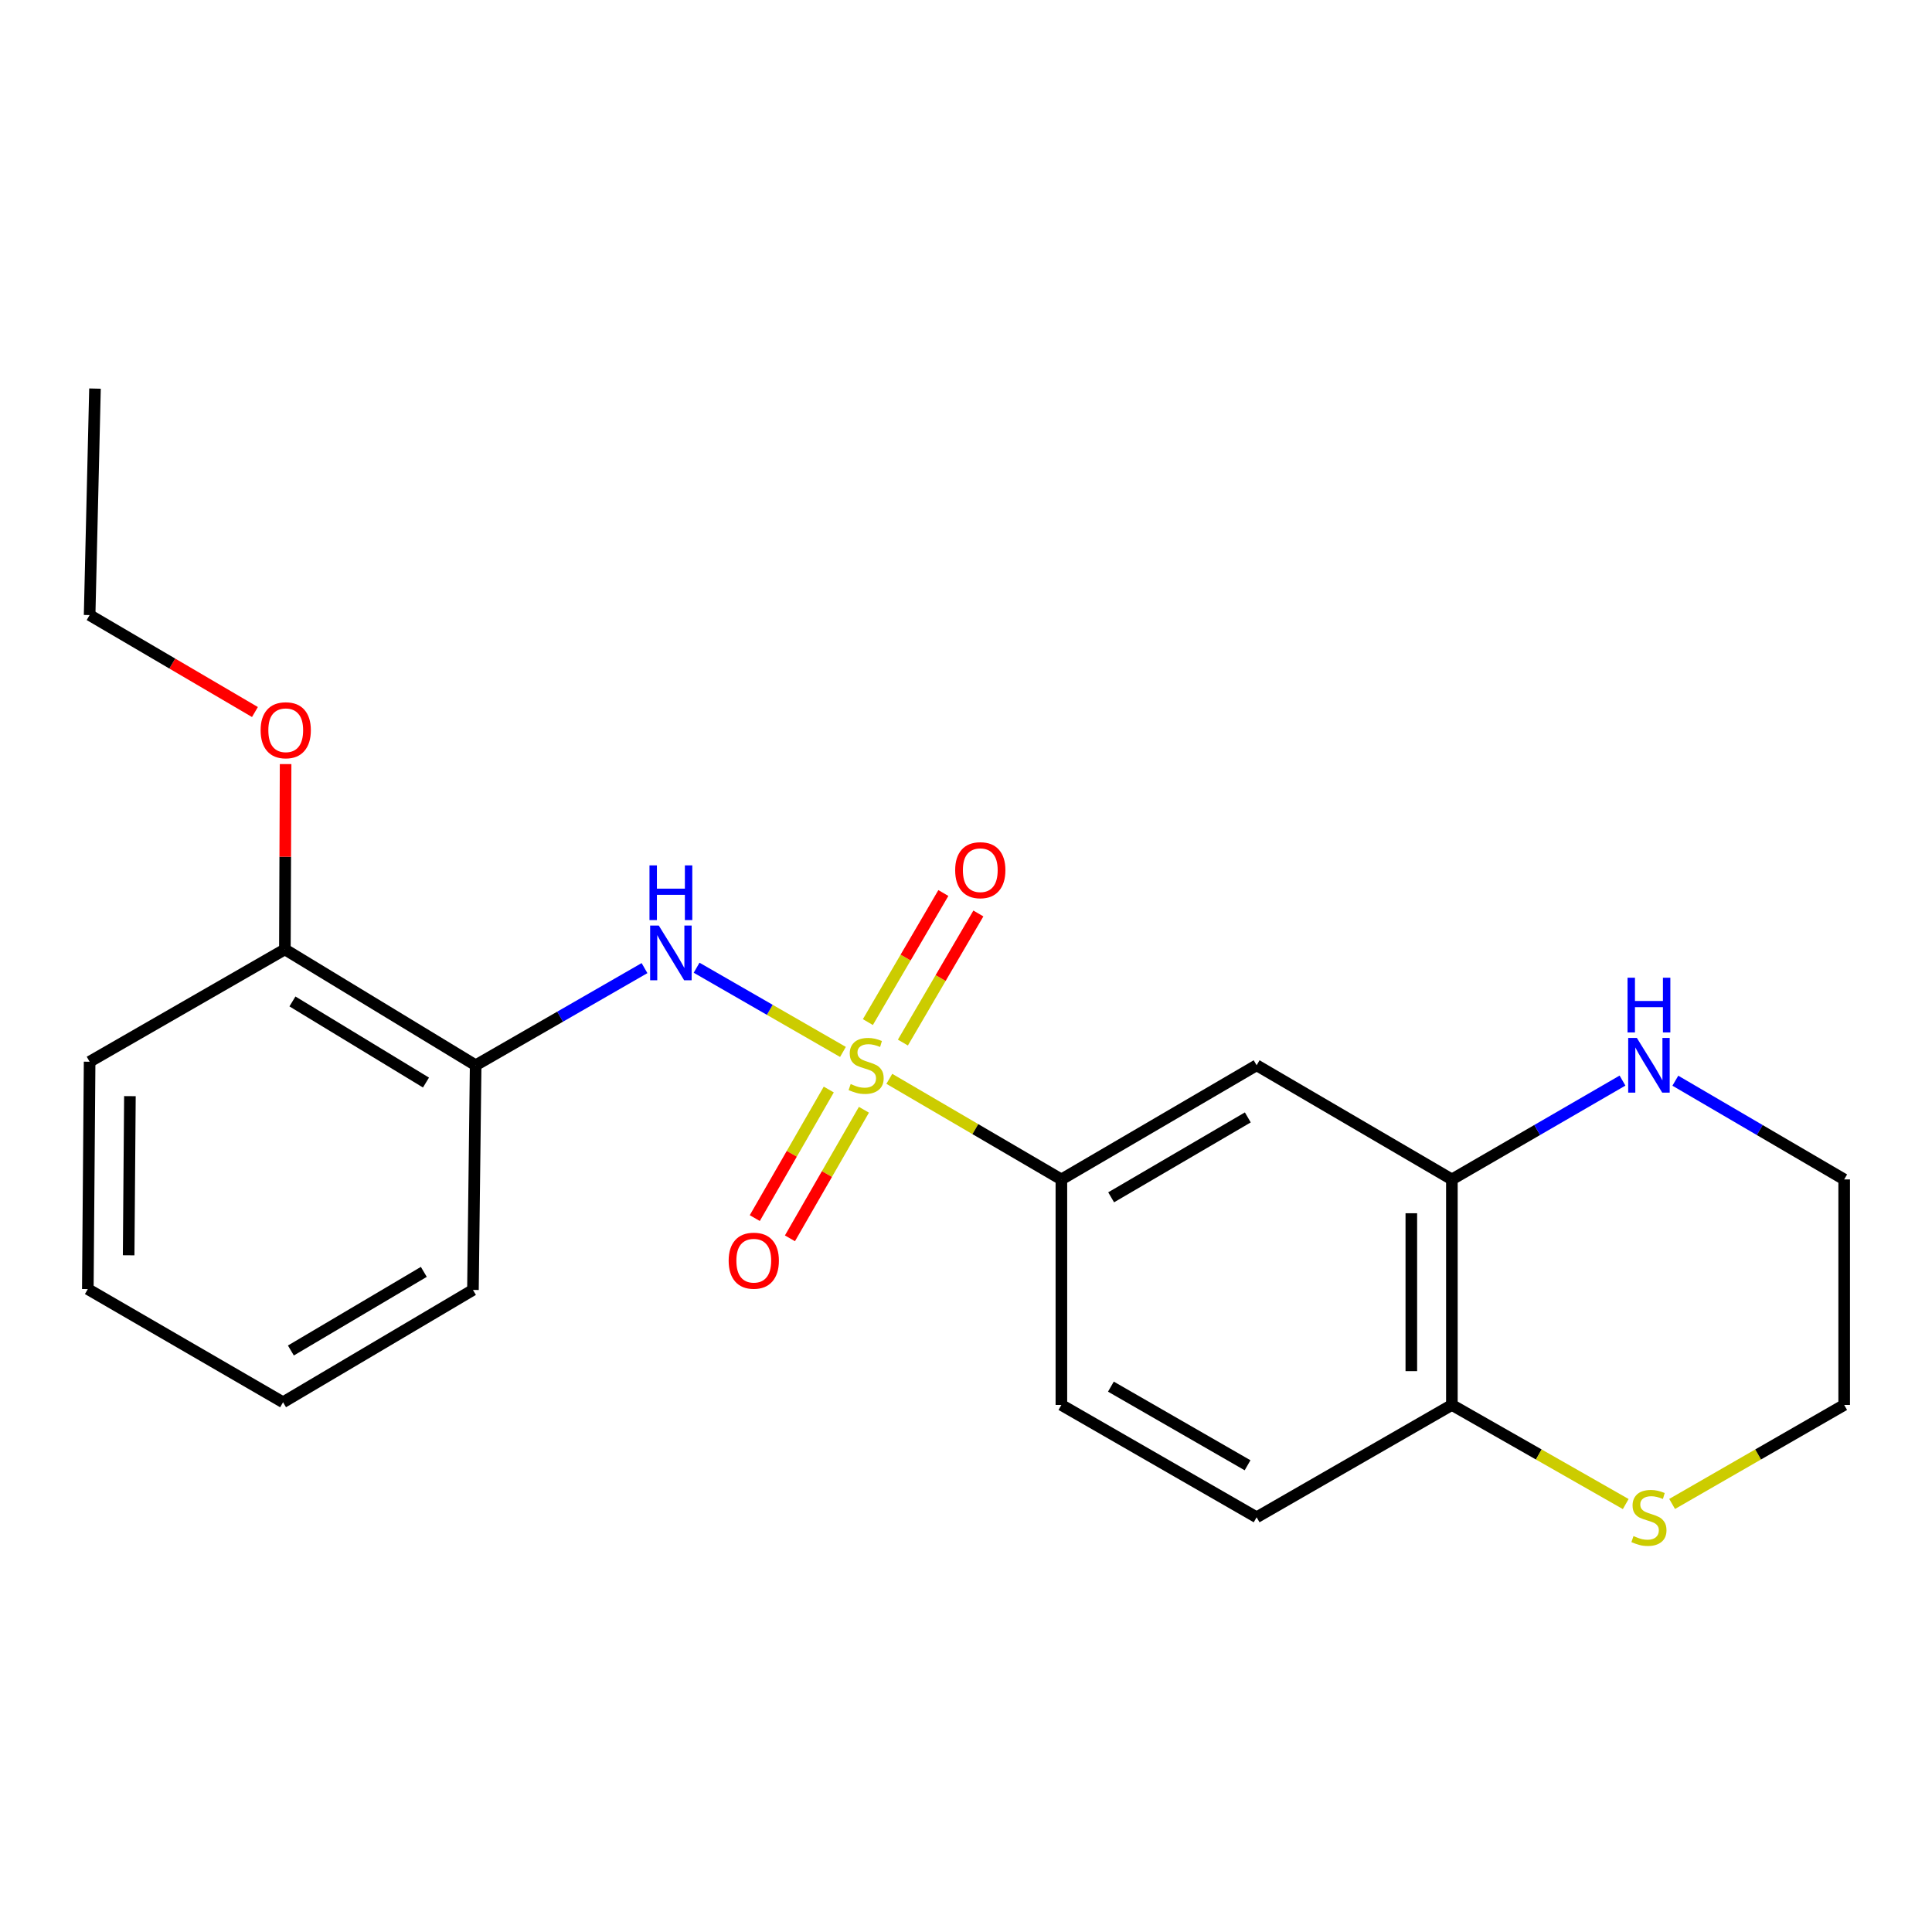 <?xml version='1.0' encoding='iso-8859-1'?>
<svg version='1.1' baseProfile='full'
              xmlns='http://www.w3.org/2000/svg'
                      xmlns:rdkit='http://www.rdkit.org/xml'
                      xmlns:xlink='http://www.w3.org/1999/xlink'
                  xml:space='preserve'
width='1000px' height='1000px' viewBox='0 0 1000 1000'>
<!-- END OF HEADER -->
<rect style='opacity:1.0;fill:#FFFFFF;stroke:none' width='1000' height='1000' x='0' y='0'> </rect>
<path class='bond-0' d='M 436.312,544.478 L 398.436,522.686' style='fill:none;fill-rule:evenodd;stroke:#CCCC00;stroke-width:6px;stroke-linecap:butt;stroke-linejoin:miter;stroke-opacity:1' />
<path class='bond-0' d='M 398.436,522.686 L 360.561,500.894' style='fill:none;fill-rule:evenodd;stroke:#0000FF;stroke-width:6px;stroke-linecap:butt;stroke-linejoin:miter;stroke-opacity:1' />
<path class='bond-1' d='M 460.313,558.4 L 504.843,584.434' style='fill:none;fill-rule:evenodd;stroke:#CCCC00;stroke-width:6px;stroke-linecap:butt;stroke-linejoin:miter;stroke-opacity:1' />
<path class='bond-1' d='M 504.843,584.434 L 549.372,610.468' style='fill:none;fill-rule:evenodd;stroke:#000000;stroke-width:6px;stroke-linecap:butt;stroke-linejoin:miter;stroke-opacity:1' />
<path class='bond-5' d='M 467.336,539.632 L 486.87,506.225' style='fill:none;fill-rule:evenodd;stroke:#CCCC00;stroke-width:6px;stroke-linecap:butt;stroke-linejoin:miter;stroke-opacity:1' />
<path class='bond-5' d='M 486.87,506.225 L 506.404,472.817' style='fill:none;fill-rule:evenodd;stroke:#FF0000;stroke-width:6px;stroke-linecap:butt;stroke-linejoin:miter;stroke-opacity:1' />
<path class='bond-5' d='M 449.212,529.035 L 468.746,495.627' style='fill:none;fill-rule:evenodd;stroke:#CCCC00;stroke-width:6px;stroke-linecap:butt;stroke-linejoin:miter;stroke-opacity:1' />
<path class='bond-5' d='M 468.746,495.627 L 488.28,462.22' style='fill:none;fill-rule:evenodd;stroke:#FF0000;stroke-width:6px;stroke-linecap:butt;stroke-linejoin:miter;stroke-opacity:1' />
<path class='bond-6' d='M 428.968,563.939 L 409.822,597.214' style='fill:none;fill-rule:evenodd;stroke:#CCCC00;stroke-width:6px;stroke-linecap:butt;stroke-linejoin:miter;stroke-opacity:1' />
<path class='bond-6' d='M 409.822,597.214 L 390.675,630.488' style='fill:none;fill-rule:evenodd;stroke:#FF0000;stroke-width:6px;stroke-linecap:butt;stroke-linejoin:miter;stroke-opacity:1' />
<path class='bond-6' d='M 447.165,574.41 L 428.019,607.685' style='fill:none;fill-rule:evenodd;stroke:#CCCC00;stroke-width:6px;stroke-linecap:butt;stroke-linejoin:miter;stroke-opacity:1' />
<path class='bond-6' d='M 428.019,607.685 L 408.872,640.959' style='fill:none;fill-rule:evenodd;stroke:#FF0000;stroke-width:6px;stroke-linecap:butt;stroke-linejoin:miter;stroke-opacity:1' />
<path class='bond-3' d='M 333.598,501.093 L 289.898,526.236' style='fill:none;fill-rule:evenodd;stroke:#0000FF;stroke-width:6px;stroke-linecap:butt;stroke-linejoin:miter;stroke-opacity:1' />
<path class='bond-3' d='M 289.898,526.236 L 246.198,551.38' style='fill:none;fill-rule:evenodd;stroke:#000000;stroke-width:6px;stroke-linecap:butt;stroke-linejoin:miter;stroke-opacity:1' />
<path class='bond-2' d='M 549.372,610.468 L 650.427,551.38' style='fill:none;fill-rule:evenodd;stroke:#000000;stroke-width:6px;stroke-linecap:butt;stroke-linejoin:miter;stroke-opacity:1' />
<path class='bond-2' d='M 575.128,619.729 L 645.866,578.367' style='fill:none;fill-rule:evenodd;stroke:#000000;stroke-width:6px;stroke-linecap:butt;stroke-linejoin:miter;stroke-opacity:1' />
<path class='bond-11' d='M 549.372,610.468 L 549.372,727.198' style='fill:none;fill-rule:evenodd;stroke:#000000;stroke-width:6px;stroke-linecap:butt;stroke-linejoin:miter;stroke-opacity:1' />
<path class='bond-4' d='M 650.427,551.38 L 751.492,610.468' style='fill:none;fill-rule:evenodd;stroke:#000000;stroke-width:6px;stroke-linecap:butt;stroke-linejoin:miter;stroke-opacity:1' />
<path class='bond-10' d='M 246.198,551.38 L 147.453,491.405' style='fill:none;fill-rule:evenodd;stroke:#000000;stroke-width:6px;stroke-linecap:butt;stroke-linejoin:miter;stroke-opacity:1' />
<path class='bond-10' d='M 220.488,560.328 L 151.366,518.346' style='fill:none;fill-rule:evenodd;stroke:#000000;stroke-width:6px;stroke-linecap:butt;stroke-linejoin:miter;stroke-opacity:1' />
<path class='bond-14' d='M 246.198,551.38 L 244.799,667.667' style='fill:none;fill-rule:evenodd;stroke:#000000;stroke-width:6px;stroke-linecap:butt;stroke-linejoin:miter;stroke-opacity:1' />
<path class='bond-8' d='M 751.492,610.468 L 795.648,584.888' style='fill:none;fill-rule:evenodd;stroke:#000000;stroke-width:6px;stroke-linecap:butt;stroke-linejoin:miter;stroke-opacity:1' />
<path class='bond-8' d='M 795.648,584.888 L 839.804,559.309' style='fill:none;fill-rule:evenodd;stroke:#0000FF;stroke-width:6px;stroke-linecap:butt;stroke-linejoin:miter;stroke-opacity:1' />
<path class='bond-22' d='M 751.492,610.468 L 751.492,727.198' style='fill:none;fill-rule:evenodd;stroke:#000000;stroke-width:6px;stroke-linecap:butt;stroke-linejoin:miter;stroke-opacity:1' />
<path class='bond-22' d='M 730.498,627.978 L 730.498,709.689' style='fill:none;fill-rule:evenodd;stroke:#000000;stroke-width:6px;stroke-linecap:butt;stroke-linejoin:miter;stroke-opacity:1' />
<path class='bond-7' d='M 751.492,727.198 L 650.427,785.342' style='fill:none;fill-rule:evenodd;stroke:#000000;stroke-width:6px;stroke-linecap:butt;stroke-linejoin:miter;stroke-opacity:1' />
<path class='bond-9' d='M 751.492,727.198 L 796.484,752.845' style='fill:none;fill-rule:evenodd;stroke:#000000;stroke-width:6px;stroke-linecap:butt;stroke-linejoin:miter;stroke-opacity:1' />
<path class='bond-9' d='M 796.484,752.845 L 841.476,778.493' style='fill:none;fill-rule:evenodd;stroke:#CCCC00;stroke-width:6px;stroke-linecap:butt;stroke-linejoin:miter;stroke-opacity:1' />
<path class='bond-15' d='M 867.158,559.371 L 910.852,584.919' style='fill:none;fill-rule:evenodd;stroke:#0000FF;stroke-width:6px;stroke-linecap:butt;stroke-linejoin:miter;stroke-opacity:1' />
<path class='bond-15' d='M 910.852,584.919 L 954.545,610.468' style='fill:none;fill-rule:evenodd;stroke:#000000;stroke-width:6px;stroke-linecap:butt;stroke-linejoin:miter;stroke-opacity:1' />
<path class='bond-16' d='M 865.486,778.44 L 910.016,752.819' style='fill:none;fill-rule:evenodd;stroke:#CCCC00;stroke-width:6px;stroke-linecap:butt;stroke-linejoin:miter;stroke-opacity:1' />
<path class='bond-16' d='M 910.016,752.819 L 954.545,727.198' style='fill:none;fill-rule:evenodd;stroke:#000000;stroke-width:6px;stroke-linecap:butt;stroke-linejoin:miter;stroke-opacity:1' />
<path class='bond-13' d='M 147.453,491.405 L 147.641,443.449' style='fill:none;fill-rule:evenodd;stroke:#000000;stroke-width:6px;stroke-linecap:butt;stroke-linejoin:miter;stroke-opacity:1' />
<path class='bond-13' d='M 147.641,443.449 L 147.828,395.492' style='fill:none;fill-rule:evenodd;stroke:#FF0000;stroke-width:6px;stroke-linecap:butt;stroke-linejoin:miter;stroke-opacity:1' />
<path class='bond-17' d='M 147.453,491.405 L 46.388,549.549' style='fill:none;fill-rule:evenodd;stroke:#000000;stroke-width:6px;stroke-linecap:butt;stroke-linejoin:miter;stroke-opacity:1' />
<path class='bond-12' d='M 549.372,727.198 L 650.427,785.342' style='fill:none;fill-rule:evenodd;stroke:#000000;stroke-width:6px;stroke-linecap:butt;stroke-linejoin:miter;stroke-opacity:1' />
<path class='bond-12' d='M 575.001,717.722 L 645.739,758.423' style='fill:none;fill-rule:evenodd;stroke:#000000;stroke-width:6px;stroke-linecap:butt;stroke-linejoin:miter;stroke-opacity:1' />
<path class='bond-18' d='M 131.955,368.545 L 89.171,343.454' style='fill:none;fill-rule:evenodd;stroke:#FF0000;stroke-width:6px;stroke-linecap:butt;stroke-linejoin:miter;stroke-opacity:1' />
<path class='bond-18' d='M 89.171,343.454 L 46.388,318.363' style='fill:none;fill-rule:evenodd;stroke:#000000;stroke-width:6px;stroke-linecap:butt;stroke-linejoin:miter;stroke-opacity:1' />
<path class='bond-19' d='M 244.799,667.667 L 146.509,725.81' style='fill:none;fill-rule:evenodd;stroke:#000000;stroke-width:6px;stroke-linecap:butt;stroke-linejoin:miter;stroke-opacity:1' />
<path class='bond-19' d='M 219.366,658.319 L 150.563,699.019' style='fill:none;fill-rule:evenodd;stroke:#000000;stroke-width:6px;stroke-linecap:butt;stroke-linejoin:miter;stroke-opacity:1' />
<path class='bond-24' d='M 954.545,610.468 L 954.545,727.198' style='fill:none;fill-rule:evenodd;stroke:#000000;stroke-width:6px;stroke-linecap:butt;stroke-linejoin:miter;stroke-opacity:1' />
<path class='bond-23' d='M 46.388,549.549 L 45.455,667.224' style='fill:none;fill-rule:evenodd;stroke:#000000;stroke-width:6px;stroke-linecap:butt;stroke-linejoin:miter;stroke-opacity:1' />
<path class='bond-23' d='M 67.242,567.366 L 66.588,649.739' style='fill:none;fill-rule:evenodd;stroke:#000000;stroke-width:6px;stroke-linecap:butt;stroke-linejoin:miter;stroke-opacity:1' />
<path class='bond-20' d='M 46.388,318.363 L 49.164,201.131' style='fill:none;fill-rule:evenodd;stroke:#000000;stroke-width:6px;stroke-linecap:butt;stroke-linejoin:miter;stroke-opacity:1' />
<path class='bond-21' d='M 146.509,725.81 L 45.455,667.224' style='fill:none;fill-rule:evenodd;stroke:#000000;stroke-width:6px;stroke-linecap:butt;stroke-linejoin:miter;stroke-opacity:1' />
<path  class='atom-0' d='M 440.307 561.1
Q 440.627 561.22, 441.947 561.78
Q 443.267 562.34, 444.707 562.7
Q 446.187 563.02, 447.627 563.02
Q 450.307 563.02, 451.867 561.74
Q 453.427 560.42, 453.427 558.14
Q 453.427 556.58, 452.627 555.62
Q 451.867 554.66, 450.667 554.14
Q 449.467 553.62, 447.467 553.02
Q 444.947 552.26, 443.427 551.54
Q 441.947 550.82, 440.867 549.3
Q 439.827 547.78, 439.827 545.22
Q 439.827 541.66, 442.227 539.46
Q 444.667 537.26, 449.467 537.26
Q 452.747 537.26, 456.467 538.82
L 455.547 541.9
Q 452.147 540.5, 449.587 540.5
Q 446.827 540.5, 445.307 541.66
Q 443.787 542.78, 443.827 544.74
Q 443.827 546.26, 444.587 547.18
Q 445.387 548.1, 446.507 548.62
Q 447.667 549.14, 449.587 549.74
Q 452.147 550.54, 453.667 551.34
Q 455.187 552.14, 456.267 553.78
Q 457.387 555.38, 457.387 558.14
Q 457.387 562.06, 454.747 564.18
Q 452.147 566.26, 447.787 566.26
Q 445.267 566.26, 443.347 565.7
Q 441.467 565.18, 439.227 564.26
L 440.307 561.1
' fill='#CCCC00'/>
<path  class='atom-1' d='M 340.992 479.076
L 350.272 494.076
Q 351.192 495.556, 352.672 498.236
Q 354.152 500.916, 354.232 501.076
L 354.232 479.076
L 357.992 479.076
L 357.992 507.396
L 354.112 507.396
L 344.152 490.996
Q 342.992 489.076, 341.752 486.876
Q 340.552 484.676, 340.192 483.996
L 340.192 507.396
L 336.512 507.396
L 336.512 479.076
L 340.992 479.076
' fill='#0000FF'/>
<path  class='atom-1' d='M 336.172 447.924
L 340.012 447.924
L 340.012 459.964
L 354.492 459.964
L 354.492 447.924
L 358.332 447.924
L 358.332 476.244
L 354.492 476.244
L 354.492 463.164
L 340.012 463.164
L 340.012 476.244
L 336.172 476.244
L 336.172 447.924
' fill='#0000FF'/>
<path  class='atom-6' d='M 494.395 450.406
Q 494.395 443.606, 497.755 439.806
Q 501.115 436.006, 507.395 436.006
Q 513.675 436.006, 517.035 439.806
Q 520.395 443.606, 520.395 450.406
Q 520.395 457.286, 516.995 461.206
Q 513.595 465.086, 507.395 465.086
Q 501.155 465.086, 497.755 461.206
Q 494.395 457.326, 494.395 450.406
M 507.395 461.886
Q 511.715 461.886, 514.035 459.006
Q 516.395 456.086, 516.395 450.406
Q 516.395 444.846, 514.035 442.046
Q 511.715 439.206, 507.395 439.206
Q 503.075 439.206, 500.715 442.006
Q 498.395 444.806, 498.395 450.406
Q 498.395 456.126, 500.715 459.006
Q 503.075 461.886, 507.395 461.886
' fill='#FF0000'/>
<path  class='atom-7' d='M 377.151 652.526
Q 377.151 645.726, 380.511 641.926
Q 383.871 638.126, 390.151 638.126
Q 396.431 638.126, 399.791 641.926
Q 403.151 645.726, 403.151 652.526
Q 403.151 659.406, 399.751 663.326
Q 396.351 667.206, 390.151 667.206
Q 383.911 667.206, 380.511 663.326
Q 377.151 659.446, 377.151 652.526
M 390.151 664.006
Q 394.471 664.006, 396.791 661.126
Q 399.151 658.206, 399.151 652.526
Q 399.151 646.966, 396.791 644.166
Q 394.471 641.326, 390.151 641.326
Q 385.831 641.326, 383.471 644.126
Q 381.151 646.926, 381.151 652.526
Q 381.151 658.246, 383.471 661.126
Q 385.831 664.006, 390.151 664.006
' fill='#FF0000'/>
<path  class='atom-9' d='M 847.231 537.22
L 856.511 552.22
Q 857.431 553.7, 858.911 556.38
Q 860.391 559.06, 860.471 559.22
L 860.471 537.22
L 864.231 537.22
L 864.231 565.54
L 860.351 565.54
L 850.391 549.14
Q 849.231 547.22, 847.991 545.02
Q 846.791 542.82, 846.431 542.14
L 846.431 565.54
L 842.751 565.54
L 842.751 537.22
L 847.231 537.22
' fill='#0000FF'/>
<path  class='atom-9' d='M 842.411 506.068
L 846.251 506.068
L 846.251 518.108
L 860.731 518.108
L 860.731 506.068
L 864.571 506.068
L 864.571 534.388
L 860.731 534.388
L 860.731 521.308
L 846.251 521.308
L 846.251 534.388
L 842.411 534.388
L 842.411 506.068
' fill='#0000FF'/>
<path  class='atom-10' d='M 845.491 795.062
Q 845.811 795.182, 847.131 795.742
Q 848.451 796.302, 849.891 796.662
Q 851.371 796.982, 852.811 796.982
Q 855.491 796.982, 857.051 795.702
Q 858.611 794.382, 858.611 792.102
Q 858.611 790.542, 857.811 789.582
Q 857.051 788.622, 855.851 788.102
Q 854.651 787.582, 852.651 786.982
Q 850.131 786.222, 848.611 785.502
Q 847.131 784.782, 846.051 783.262
Q 845.011 781.742, 845.011 779.182
Q 845.011 775.622, 847.411 773.422
Q 849.851 771.222, 854.651 771.222
Q 857.931 771.222, 861.651 772.782
L 860.731 775.862
Q 857.331 774.462, 854.771 774.462
Q 852.011 774.462, 850.491 775.622
Q 848.971 776.742, 849.011 778.702
Q 849.011 780.222, 849.771 781.142
Q 850.571 782.062, 851.691 782.582
Q 852.851 783.102, 854.771 783.702
Q 857.331 784.502, 858.851 785.302
Q 860.371 786.102, 861.451 787.742
Q 862.571 789.342, 862.571 792.102
Q 862.571 796.022, 859.931 798.142
Q 857.331 800.222, 852.971 800.222
Q 850.451 800.222, 848.531 799.662
Q 846.651 799.142, 844.411 798.222
L 845.491 795.062
' fill='#CCCC00'/>
<path  class='atom-14' d='M 134.897 377.974
Q 134.897 371.174, 138.257 367.374
Q 141.617 363.574, 147.897 363.574
Q 154.177 363.574, 157.537 367.374
Q 160.897 371.174, 160.897 377.974
Q 160.897 384.854, 157.497 388.774
Q 154.097 392.654, 147.897 392.654
Q 141.657 392.654, 138.257 388.774
Q 134.897 384.894, 134.897 377.974
M 147.897 389.454
Q 152.217 389.454, 154.537 386.574
Q 156.897 383.654, 156.897 377.974
Q 156.897 372.414, 154.537 369.614
Q 152.217 366.774, 147.897 366.774
Q 143.577 366.774, 141.217 369.574
Q 138.897 372.374, 138.897 377.974
Q 138.897 383.694, 141.217 386.574
Q 143.577 389.454, 147.897 389.454
' fill='#FF0000'/>
</svg>
